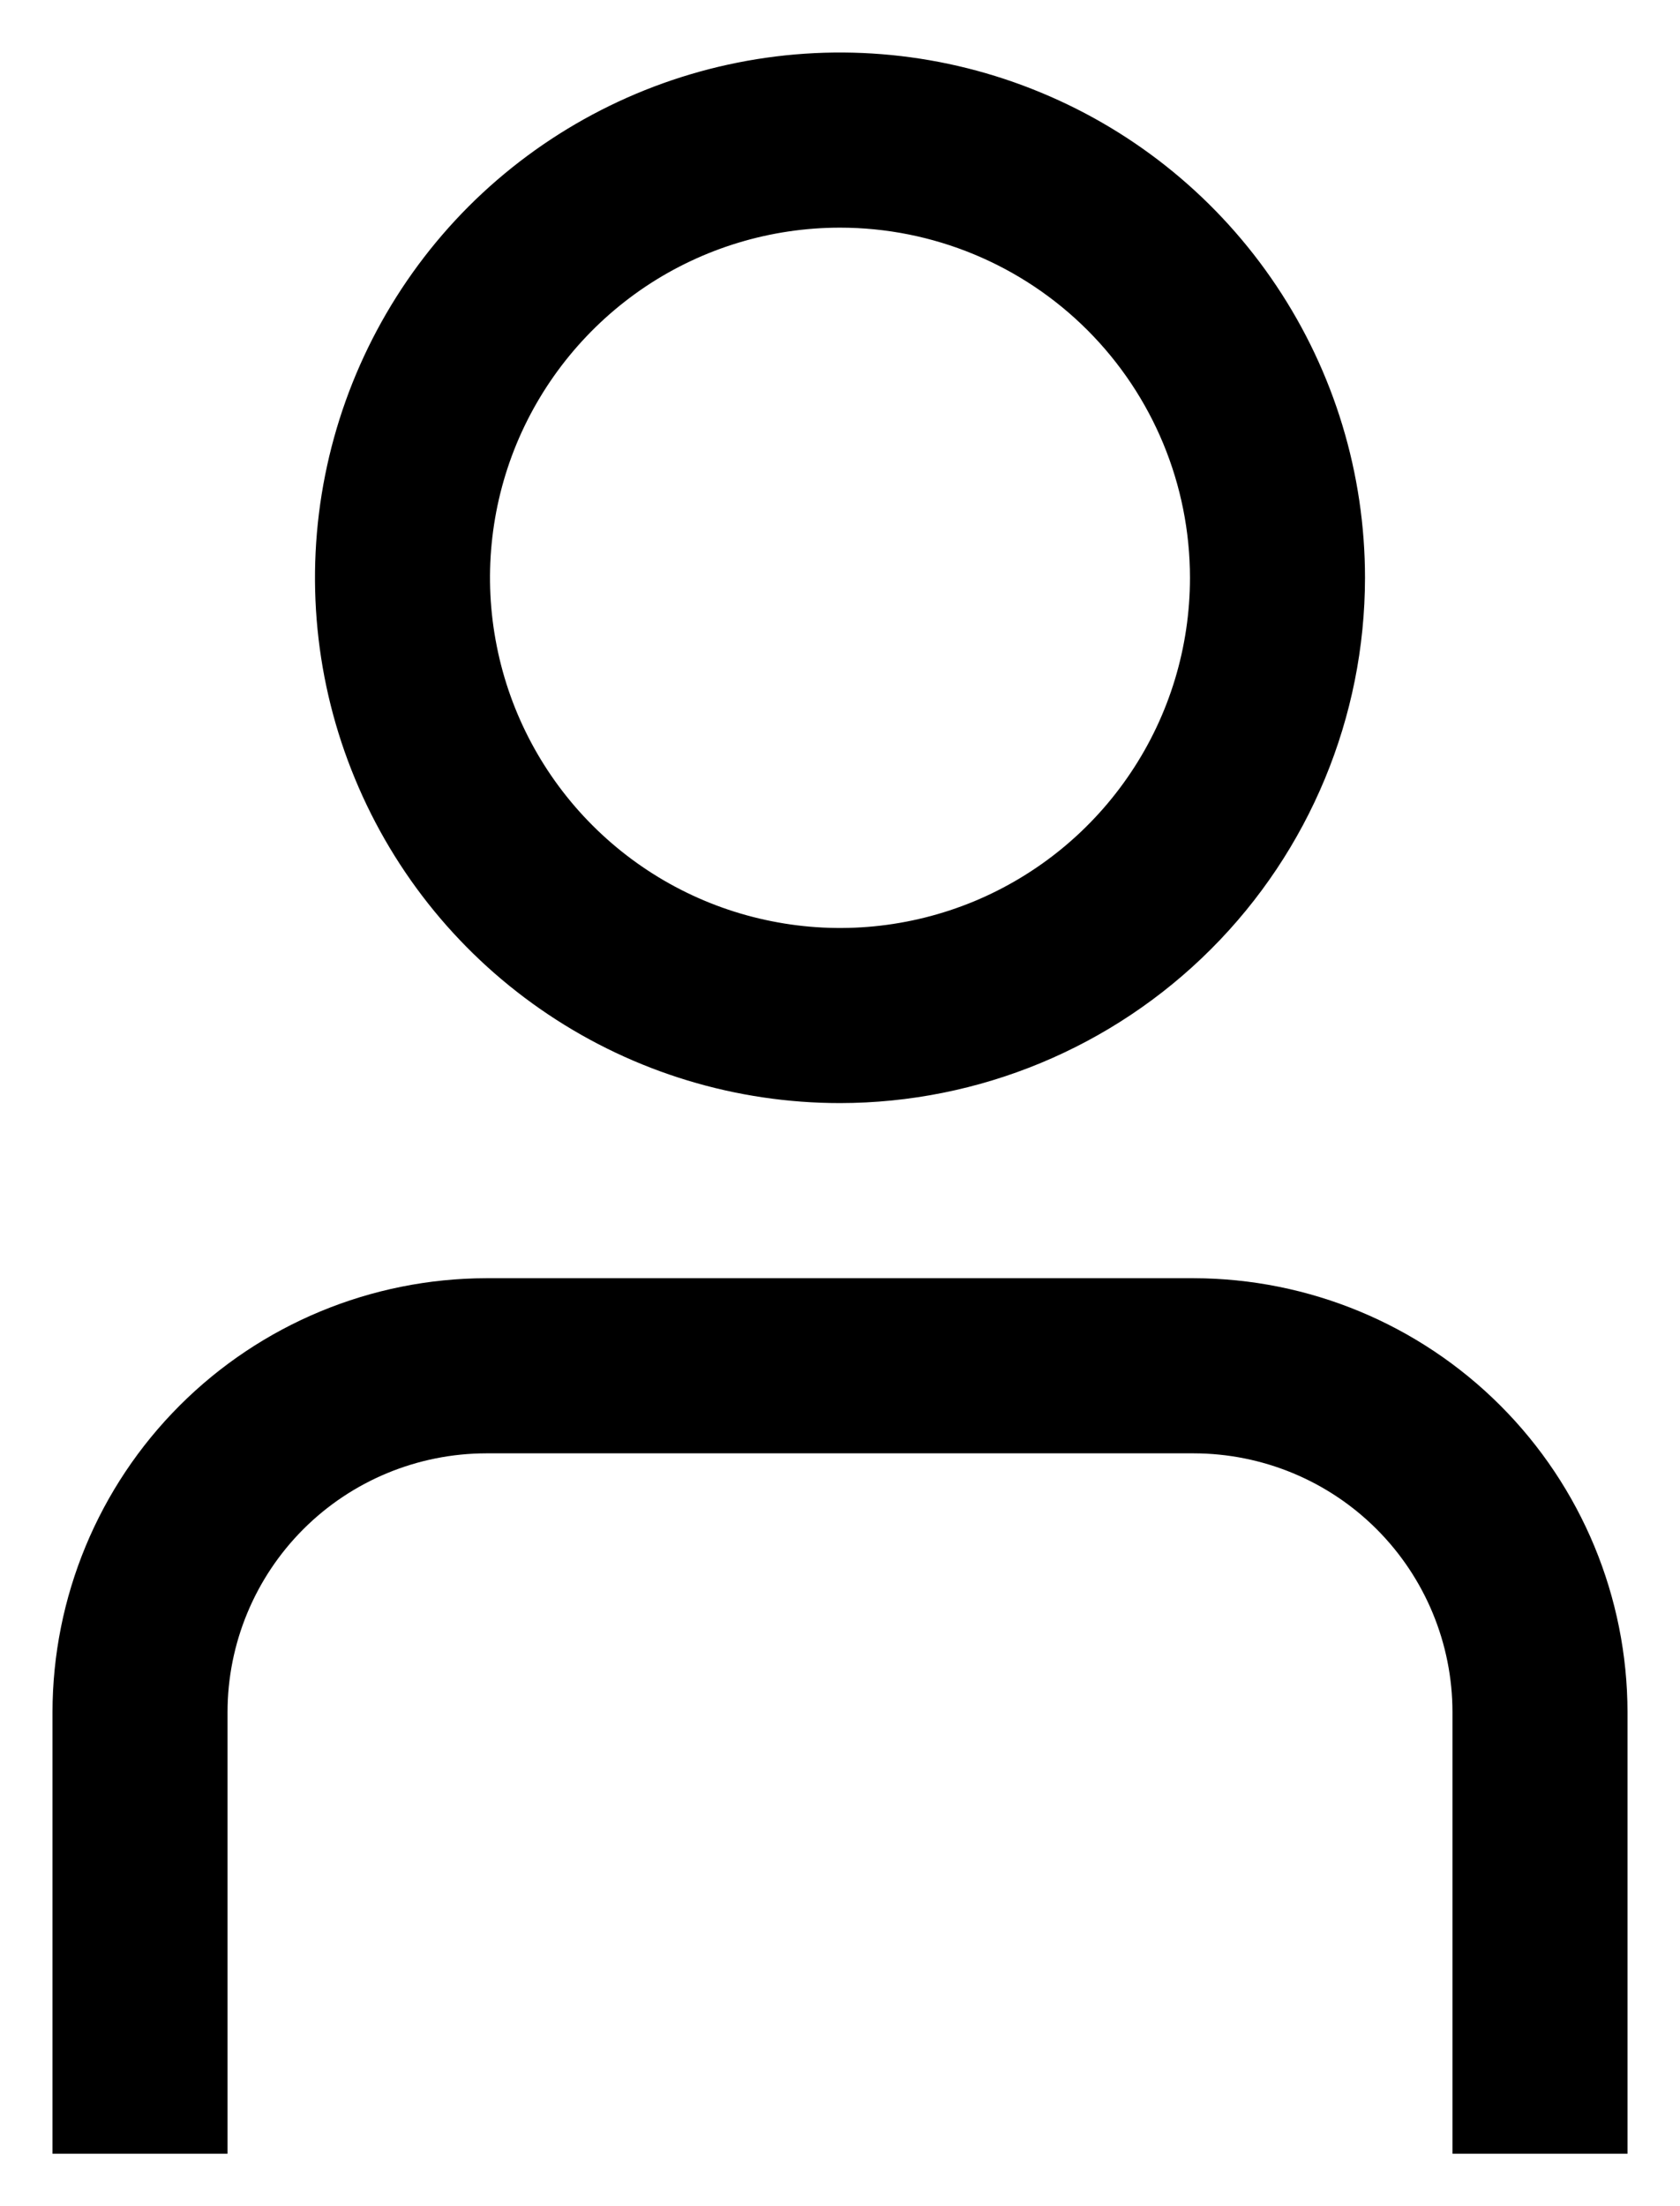 <svg xmlns="http://www.w3.org/2000/svg" width="16" height="21" viewBox="0 0 16 21" fill="none">
  <path d="M15.5 20.501H13.833V16.298C13.833 15.645 13.573 15.018 13.111 14.556C12.649 14.094 12.023 13.835 11.369 13.834H4.631C3.978 13.835 3.351 14.094 2.889 14.556C2.427 15.018 2.167 15.645 2.167 16.298V20.501H0.5V16.298C0.501 15.203 0.937 14.153 1.711 13.379C2.486 12.604 3.536 12.169 4.631 12.167H11.369C12.464 12.169 13.514 12.604 14.289 13.379C15.063 14.153 15.499 15.203 15.5 16.298V20.501Z" fill="black"/>
  <path d="M8 10.5C7.011 10.5 6.044 10.207 5.222 9.657C4.4 9.108 3.759 8.327 3.381 7.413C3.002 6.5 2.903 5.494 3.096 4.525C3.289 3.555 3.765 2.664 4.464 1.964C5.164 1.265 6.055 0.789 7.025 0.596C7.994 0.403 9 0.502 9.913 0.881C10.827 1.259 11.608 1.9 12.157 2.722C12.707 3.544 13 4.511 13 5.5C12.999 6.826 12.471 8.097 11.534 9.034C10.597 9.971 9.326 10.499 8 10.5ZM8 2.167C7.341 2.167 6.696 2.362 6.148 2.728C5.6 3.095 5.173 3.615 4.92 4.224C4.668 4.833 4.602 5.504 4.731 6.15C4.859 6.797 5.177 7.391 5.643 7.857C6.109 8.323 6.703 8.641 7.35 8.769C7.996 8.898 8.666 8.832 9.276 8.58C9.885 8.327 10.405 7.9 10.771 7.352C11.138 6.804 11.333 6.159 11.333 5.5C11.333 4.616 10.982 3.768 10.357 3.143C9.732 2.518 8.884 2.167 8 2.167Z" fill="black"/>
</svg>